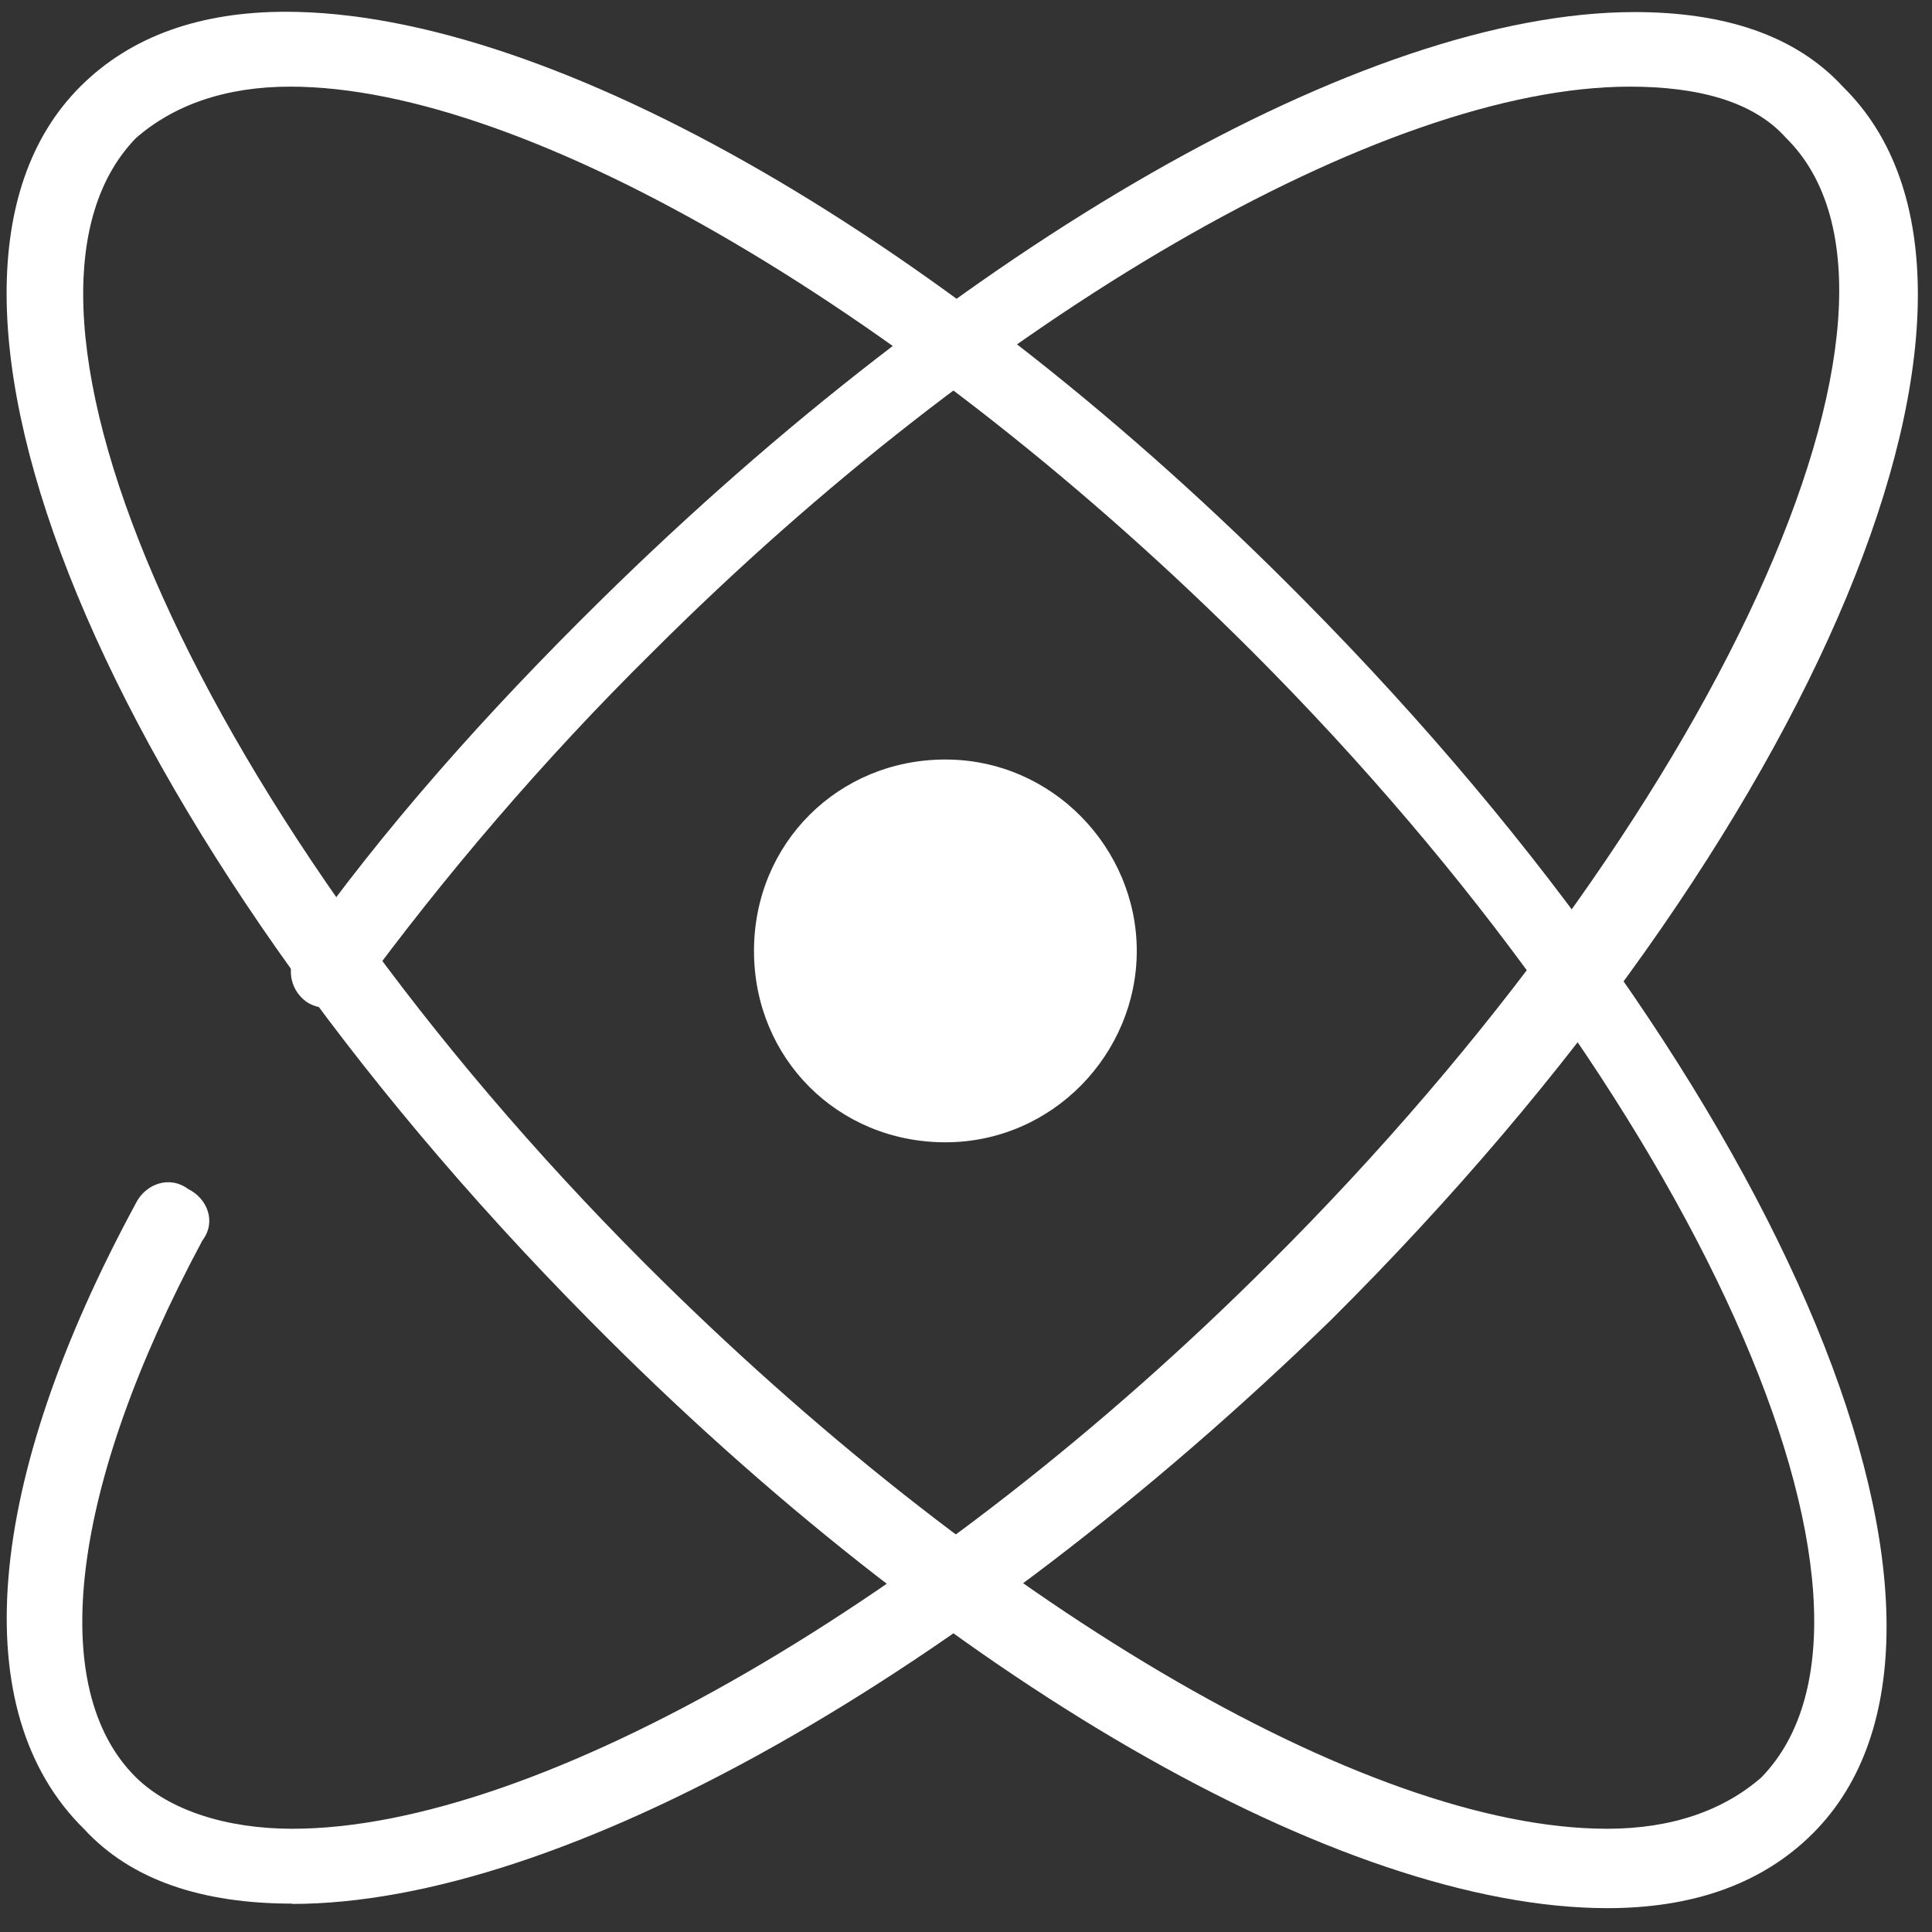<svg width="64" height="64" viewBox="0 0 64 64" fill="none" xmlns="http://www.w3.org/2000/svg">
<rect x="0" y="0" width="64" height="64" fill="#333333" stroke="none"/>
<path fill-rule="evenodd" clip-rule="evenodd" d="M9.617 2.87C7.447 2.87 5.747 3.49 4.507 4.57C-0.913 10.14 6.677 27.16 21.367 41.86C32.507 53 45.197 60.58 53.237 60.58C55.407 60.58 57.107 59.96 58.347 58.88C63.767 53.31 56.177 36.29 41.487 21.59C30.347 10.45 17.507 2.87 9.617 2.87ZM53.247 63.21C44.427 63.21 31.277 55.63 19.517 43.72C3.427 27.47 -4.003 9.53 2.657 2.87C4.357 1.17 6.677 0.39 9.467 0.39C18.287 0.39 31.437 7.97 43.197 19.88C59.287 36.13 66.717 54.07 60.057 60.73C58.357 62.43 56.037 63.21 53.247 63.21Z" fill="white"/>
<path fill-rule="evenodd" clip-rule="evenodd" d="M9.686 63.06C6.706 63.06 4.346 62.29 2.776 60.58C-1.154 56.71 -0.524 49.13 4.506 39.85C4.816 39.23 5.606 38.92 6.236 39.39C6.866 39.7 7.176 40.47 6.706 41.09C2.306 49.29 1.526 55.94 4.506 58.88C5.606 59.96 7.486 60.58 9.686 60.58C17.856 60.58 30.896 53 42.046 41.86C56.816 27.16 64.666 9.99 59.166 4.57C58.066 3.33 56.186 2.87 53.986 2.87C45.816 2.87 32.776 10.45 21.626 21.59C18.016 25.15 14.716 29.02 11.886 32.88C11.416 33.5 10.626 33.5 10.156 33.19C9.526 32.73 9.526 31.95 9.846 31.49C12.676 27.47 16.126 23.6 19.896 19.89C31.836 8.13 45.186 0.4 54.146 0.4C57.126 0.4 59.486 1.17 61.056 2.88C67.816 9.53 60.266 27.64 44.086 43.73C31.986 55.49 18.636 63.07 9.676 63.07" fill="white"/>
<path fill-rule="evenodd" clip-rule="evenodd" d="M37.657 31.5C37.657 34.9 34.877 37.84 31.317 37.84C27.757 37.84 24.977 35.06 24.977 31.5C24.977 27.94 27.767 25.16 31.317 25.16C34.867 25.16 37.657 28.1 37.657 31.5Z" fill="white"/>
</svg>
